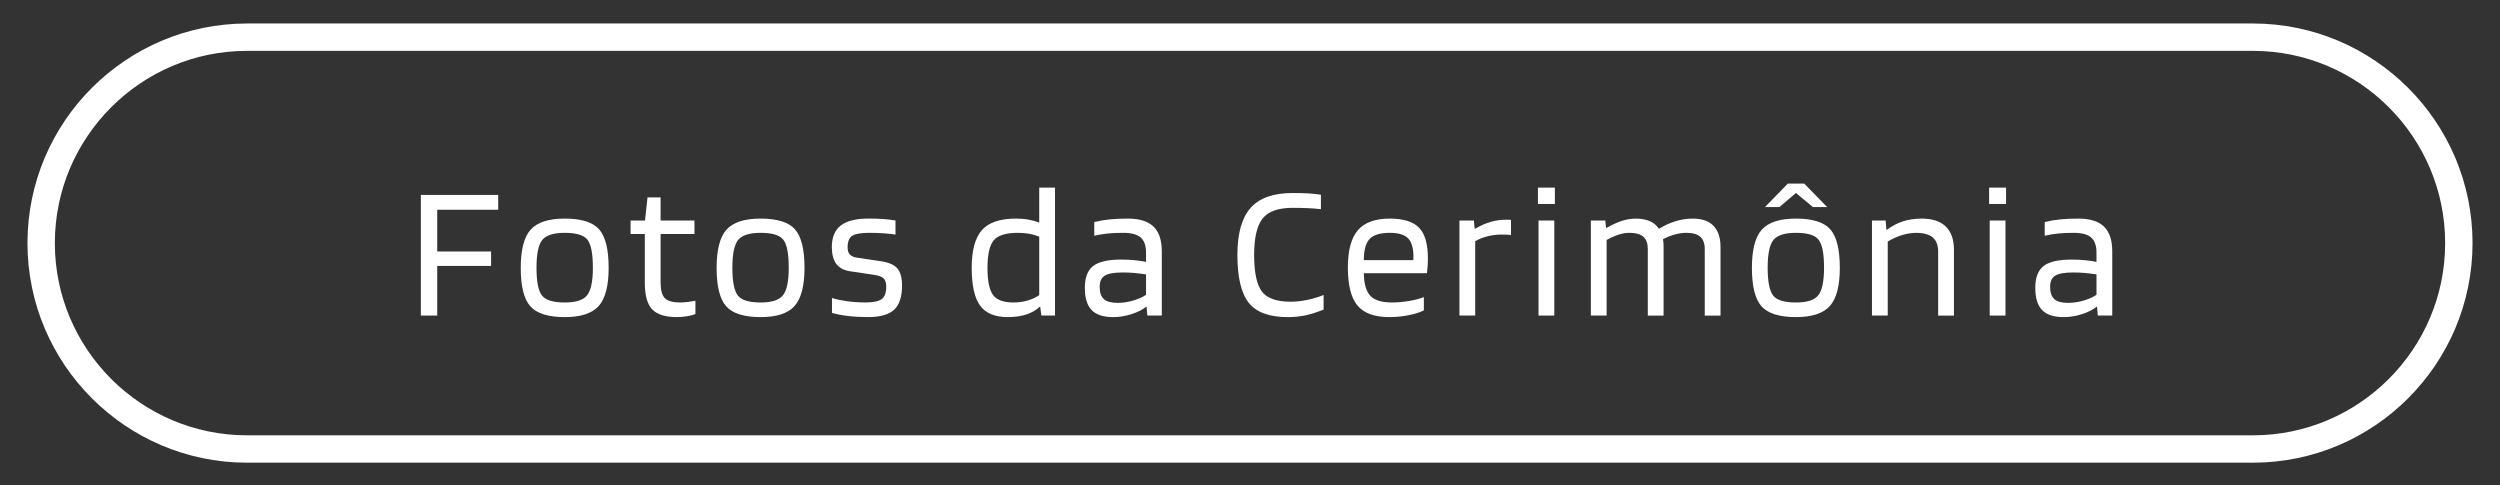 <?xml version="1.0" encoding="utf-8"?>
<!-- Generator: Adobe Illustrator 14.0.0, SVG Export Plug-In . SVG Version: 6.00 Build 43363)  -->
<!DOCTYPE svg PUBLIC "-//W3C//DTD SVG 1.1//EN" "http://www.w3.org/Graphics/SVG/1.1/DTD/svg11.dtd">
<svg version="1.1" id="Layer_1" xmlns="http://www.w3.org/2000/svg" xmlns:xlink="http://www.w3.org/1999/xlink" x="0px" y="0px"
	 width="216.5px" height="42px" viewBox="0 0 216.5 42" enable-background="new 0 0 216.5 42" xml:space="preserve">
<rect x="0" y="0" width="216.5" height="42" fill="#333333" stroke="none"/>
<g>
	<path fill="#FFFFFF" d="M195.104,40.068H21.396c-10.485,0-19.017-8.531-19.017-19.017c0-10.486,8.531-19.016,19.017-19.016h173.708
		c10.486,0,19.018,8.53,19.018,19.016C214.121,31.537,205.59,40.068,195.104,40.068L195.104,40.068z M21.396,4.405
		c-9.179,0-16.646,7.467-16.646,16.646c0,9.179,7.467,16.647,16.646,16.647h173.708c9.179,0,16.646-7.468,16.646-16.647
		c0-9.179-7.468-16.646-16.646-16.646H21.396L21.396,4.405z"/>
	<g>
		<g>
			<path fill="#FFFFFF" d="M37.863,23.029v4.299h-1.417V16.881h6.698v1.283h-5.281v3.615h4.665v1.25H37.863z"/>
			<path fill="#FFFFFF" d="M52.709,23.196c0,1.555-0.286,2.654-0.858,3.299s-1.552,0.966-2.94,0.966
				c-1.433,0-2.428-0.311-2.982-0.933c-0.556-0.622-0.833-1.732-0.833-3.332c0-1.566,0.285-2.669,0.857-3.308
				s1.559-0.958,2.958-0.958c1.433,0,2.424,0.311,2.974,0.933C52.435,20.485,52.709,21.597,52.709,23.196z M46.461,23.18
				c0,1.222,0.161,2.029,0.483,2.424c0.321,0.395,0.977,0.592,1.966,0.592c0.955,0,1.6-0.208,1.933-0.625s0.5-1.214,0.5-2.391
				c0-1.223-0.158-2.03-0.475-2.425c-0.317-0.395-0.97-0.592-1.958-0.592c-0.967,0-1.616,0.206-1.949,0.617
				C46.627,21.191,46.461,21.991,46.461,23.18z"/>
			<path fill="#FFFFFF" d="M60.224,26.045v1.15c-0.178,0.077-0.419,0.142-0.725,0.191s-0.598,0.074-0.875,0.074
				c-1,0-1.714-0.222-2.141-0.666c-0.428-0.444-0.642-1.211-0.642-2.3v-4.231h-1.233v-1.167h1.25l0.217-1.999h1.133v1.999h2.933
				v1.167h-2.933v4.182c0,0.678,0.125,1.139,0.375,1.383c0.25,0.245,0.691,0.367,1.324,0.367c0.2,0,0.431-0.017,0.691-0.05
				C59.859,26.111,60.068,26.078,60.224,26.045z"/>
			<path fill="#FFFFFF" d="M69.671,23.196c0,1.555-0.286,2.654-0.858,3.299s-1.552,0.966-2.94,0.966
				c-1.433,0-2.428-0.311-2.982-0.933c-0.556-0.622-0.833-1.732-0.833-3.332c0-1.566,0.285-2.669,0.857-3.308
				s1.559-0.958,2.958-0.958c1.433,0,2.424,0.311,2.974,0.933C69.396,20.485,69.671,21.597,69.671,23.196z M63.423,23.18
				c0,1.222,0.161,2.029,0.483,2.424c0.321,0.395,0.977,0.592,1.966,0.592c0.955,0,1.6-0.208,1.933-0.625s0.5-1.214,0.5-2.391
				c0-1.223-0.158-2.03-0.475-2.425c-0.317-0.395-0.97-0.592-1.958-0.592c-0.967,0-1.616,0.206-1.949,0.617
				C63.589,21.191,63.423,21.991,63.423,23.18z"/>
			<path fill="#FFFFFF" d="M75.286,20.163c-0.711,0-1.203,0.084-1.475,0.25c-0.272,0.167-0.408,0.506-0.408,1.017
				c0,0.267,0.063,0.47,0.191,0.608c0.127,0.139,0.33,0.23,0.608,0.274l2.115,0.316c0.667,0.101,1.134,0.309,1.4,0.625
				c0.267,0.317,0.399,0.814,0.399,1.491c0,0.956-0.228,1.647-0.683,2.075c-0.456,0.428-1.211,0.641-2.267,0.641
				c-0.633,0-1.222-0.033-1.766-0.1c-0.545-0.066-0.994-0.155-1.35-0.267v-1.283c0.355,0.111,0.791,0.203,1.308,0.275
				s1.047,0.108,1.591,0.108c0.689,0,1.161-0.101,1.417-0.3c0.255-0.2,0.383-0.556,0.383-1.066c0-0.322-0.072-0.559-0.217-0.708
				c-0.145-0.15-0.405-0.253-0.783-0.309l-2.115-0.316c-0.533-0.078-0.931-0.283-1.191-0.617c-0.262-0.333-0.397-0.816-0.408-1.449
				c0-0.866,0.258-1.5,0.774-1.899c0.517-0.4,1.313-0.6,2.391-0.6c0.444,0,0.848,0.011,1.208,0.033
				c0.361,0.022,0.742,0.066,1.142,0.133v1.217c-0.289-0.044-0.628-0.081-1.017-0.108S75.729,20.163,75.286,20.163z"/>
			<path fill="#FFFFFF" d="M89.998,16.248h1.366v11.08h-1.183l-0.1-0.767h-0.033c-0.322,0.3-0.714,0.525-1.175,0.675
				c-0.461,0.15-0.991,0.225-1.592,0.225c-1.122,0-1.924-0.333-2.407-0.999c-0.483-0.667-0.725-1.755-0.725-3.266
				s0.294-2.6,0.883-3.267c0.589-0.666,1.571-0.999,2.949-0.999c0.389,0,0.752,0.03,1.091,0.092
				c0.339,0.061,0.647,0.146,0.925,0.258V16.248z M88.149,20.163c-1.033,0-1.73,0.217-2.092,0.65
				c-0.361,0.433-0.541,1.228-0.541,2.383c0,1.122,0.158,1.902,0.475,2.341s0.908,0.658,1.774,0.658
				c0.411,0,0.806-0.053,1.183-0.158c0.378-0.105,0.728-0.264,1.05-0.476v-5.064c-0.267-0.111-0.55-0.194-0.85-0.25
				S88.516,20.163,88.149,20.163z"/>
			<path fill="#FFFFFF" d="M96.396,27.461c-0.845,0-1.464-0.202-1.857-0.607c-0.395-0.405-0.592-1.047-0.592-1.925
				c0-0.889,0.238-1.519,0.717-1.891c0.478-0.372,1.288-0.559,2.433-0.559c0.377,0,0.749,0.017,1.116,0.05
				c0.366,0.033,0.711,0.083,1.033,0.15v-0.8c0-0.611-0.156-1.05-0.467-1.316c-0.312-0.267-0.812-0.4-1.5-0.4
				c-0.511,0-0.961,0.02-1.35,0.059s-0.777,0.103-1.166,0.191V19.23c0.444-0.111,0.896-0.188,1.358-0.233
				c0.46-0.044,0.985-0.066,1.574-0.066c0.988,0,1.722,0.23,2.199,0.691s0.717,1.175,0.717,2.141v5.565h-1.25l-0.066-0.767h-0.033
				c-0.334,0.267-0.764,0.483-1.292,0.65C97.443,27.378,96.919,27.461,96.396,27.461z M97.246,23.596
				c-0.755,0-1.28,0.092-1.574,0.275c-0.295,0.183-0.441,0.508-0.441,0.975c0,0.488,0.122,0.841,0.366,1.058s0.645,0.325,1.2,0.325
				c0.433,0,0.877-0.066,1.333-0.2c0.455-0.133,0.827-0.3,1.116-0.5v-1.766c-0.367-0.056-0.708-0.098-1.025-0.125
				C97.904,23.609,97.579,23.596,97.246,23.596z"/>
			<path fill="#FFFFFF" d="M111.775,26.129c0.455,0,0.936-0.053,1.441-0.159c0.505-0.105,0.975-0.247,1.408-0.425v1.267
				c-0.611,0.244-1.153,0.414-1.625,0.508c-0.473,0.095-0.964,0.142-1.475,0.142c-1.6,0-2.728-0.413-3.383-1.241
				c-0.655-0.827-0.982-2.207-0.982-4.141c0-1.854,0.38-3.213,1.141-4.073c0.761-0.861,1.975-1.292,3.642-1.292
				c0.511,0,0.966,0.012,1.366,0.034c0.399,0.022,0.761,0.061,1.083,0.116v1.25c-0.39-0.045-0.781-0.075-1.175-0.092
				c-0.395-0.017-0.819-0.025-1.274-0.025c-1.245,0-2.111,0.309-2.6,0.925c-0.489,0.616-0.733,1.669-0.733,3.157
				c0,1.511,0.223,2.563,0.667,3.158C109.72,25.831,110.554,26.129,111.775,26.129z"/>
			<path fill="#FFFFFF" d="M123.306,25.729v1.149c-0.289,0.156-0.714,0.292-1.274,0.408c-0.562,0.117-1.131,0.175-1.708,0.175
				c-1.289,0-2.211-0.333-2.766-0.999c-0.556-0.667-0.833-1.767-0.833-3.3c0-1.477,0.288-2.552,0.866-3.224
				c0.577-0.672,1.499-1.008,2.766-1.008c1.178,0,2.021,0.264,2.533,0.791c0.511,0.528,0.766,1.408,0.766,2.642
				c0,0.222-0.005,0.428-0.017,0.616c-0.011,0.188-0.033,0.416-0.066,0.683h-5.465c0.011,0.911,0.197,1.562,0.558,1.95
				c0.361,0.389,0.986,0.583,1.875,0.583c0.478,0,0.978-0.045,1.499-0.134C122.562,25.973,122.983,25.862,123.306,25.729z
				 M122.406,22.18c-0.012-0.733-0.173-1.253-0.483-1.558c-0.312-0.306-0.833-0.459-1.566-0.459c-0.822,0-1.402,0.175-1.741,0.525
				c-0.339,0.35-0.508,0.964-0.508,1.841h4.282c0-0.022,0.002-0.075,0.008-0.158S122.406,22.224,122.406,22.18z"/>
			<path fill="#FFFFFF" d="M127.754,27.328h-1.366v-8.231h1.25l0.066,0.7h0.066c0.434-0.256,0.866-0.447,1.3-0.575
				c0.434-0.127,0.86-0.191,1.283-0.191c0.178,0,0.297,0,0.358,0c0.061,0,0.108,0.006,0.142,0.017v1.316
				c-0.078-0.022-0.175-0.036-0.292-0.042c-0.116-0.005-0.297-0.008-0.541-0.008c-0.4,0-0.792,0.047-1.175,0.142
				c-0.384,0.095-0.747,0.236-1.092,0.425V27.328z"/>
			<path fill="#FFFFFF" d="M134.651,17.664h-1.466v-1.416h1.466V17.664z M134.602,27.328h-1.366v-8.231h1.366V27.328z"/>
			<path fill="#FFFFFF" d="M139.134,27.328h-1.366v-8.231h1.25l0.066,0.634h0.05c0.489-0.277,0.934-0.48,1.333-0.608
				c0.4-0.128,0.8-0.191,1.2-0.191c0.466,0,0.866,0.072,1.199,0.217c0.333,0.144,0.594,0.36,0.783,0.649h0.05
				c0.444-0.277,0.914-0.491,1.408-0.642s0.991-0.225,1.491-0.225c0.789,0,1.386,0.208,1.791,0.625
				c0.405,0.416,0.608,1.03,0.608,1.841v5.932h-1.366v-5.765c0-0.478-0.128-0.831-0.384-1.059c-0.255-0.228-0.66-0.342-1.216-0.342
				c-0.312,0-0.639,0.048-0.983,0.142c-0.344,0.095-0.688,0.231-1.033,0.408c0.022,0.111,0.036,0.223,0.042,0.334
				c0.006,0.11,0.009,0.228,0.009,0.35v5.932h-1.367v-5.765c0-0.478-0.127-0.831-0.383-1.059s-0.661-0.342-1.216-0.342
				c-0.278,0-0.572,0.048-0.884,0.142c-0.311,0.095-0.672,0.253-1.083,0.476V27.328z"/>
			<path fill="#FFFFFF" d="M159.328,23.196c0,1.555-0.286,2.654-0.858,3.299s-1.552,0.966-2.94,0.966
				c-1.433,0-2.428-0.311-2.982-0.933c-0.556-0.622-0.833-1.732-0.833-3.332c0-1.566,0.285-2.669,0.857-3.308
				s1.559-0.958,2.958-0.958c1.433,0,2.424,0.311,2.974,0.933C159.054,20.485,159.328,21.597,159.328,23.196z M158.229,17.931
				h-1.233l-1.466-1.217l-1.433,1.217h-1.25l1.982-2.033h1.417L158.229,17.931z M153.08,23.18c0,1.222,0.161,2.029,0.483,2.424
				c0.321,0.395,0.977,0.592,1.966,0.592c0.955,0,1.6-0.208,1.933-0.625s0.5-1.214,0.5-2.391c0-1.223-0.158-2.03-0.475-2.425
				c-0.317-0.395-0.97-0.592-1.958-0.592c-0.967,0-1.616,0.206-1.949,0.617C153.246,21.191,153.08,21.991,153.08,23.18z"/>
			<path fill="#FFFFFF" d="M163.478,27.328h-1.366v-8.231h1.184l0.066,0.8h0.05c0.444-0.333,0.908-0.577,1.392-0.732
				c0.482-0.156,1.024-0.233,1.624-0.233c0.911,0,1.603,0.228,2.074,0.683c0.473,0.456,0.709,1.128,0.709,2.017v5.698h-1.367v-5.532
				c0-0.555-0.155-0.966-0.466-1.232c-0.312-0.267-0.789-0.4-1.434-0.4c-0.399,0-0.808,0.064-1.225,0.192
				c-0.416,0.127-0.83,0.313-1.241,0.558V27.328z"/>
			<path fill="#FFFFFF" d="M173.724,17.664h-1.466v-1.416h1.466V17.664z M173.674,27.328h-1.366v-8.231h1.366V27.328z"/>
			<path fill="#FFFFFF" d="M178.706,27.461c-0.845,0-1.464-0.202-1.857-0.607c-0.395-0.405-0.592-1.047-0.592-1.925
				c0-0.889,0.238-1.519,0.717-1.891c0.478-0.372,1.288-0.559,2.433-0.559c0.377,0,0.749,0.017,1.116,0.05
				c0.366,0.033,0.711,0.083,1.033,0.15v-0.8c0-0.611-0.156-1.05-0.467-1.316c-0.312-0.267-0.812-0.4-1.5-0.4
				c-0.511,0-0.961,0.02-1.35,0.059s-0.777,0.103-1.166,0.191V19.23c0.444-0.111,0.896-0.188,1.358-0.233
				c0.46-0.044,0.985-0.066,1.574-0.066c0.988,0,1.722,0.23,2.199,0.691s0.717,1.175,0.717,2.141v5.565h-1.25l-0.066-0.767h-0.033
				c-0.334,0.267-0.764,0.483-1.292,0.65C179.753,27.378,179.229,27.461,178.706,27.461z M179.556,23.596
				c-0.755,0-1.28,0.092-1.574,0.275c-0.295,0.183-0.441,0.508-0.441,0.975c0,0.488,0.122,0.841,0.366,1.058s0.645,0.325,1.2,0.325
				c0.433,0,0.877-0.066,1.333-0.2c0.455-0.133,0.827-0.3,1.116-0.5v-1.766c-0.367-0.056-0.708-0.098-1.025-0.125
				C180.214,23.609,179.889,23.596,179.556,23.596z"/>
		</g>
	</g>
</g>
</svg>
